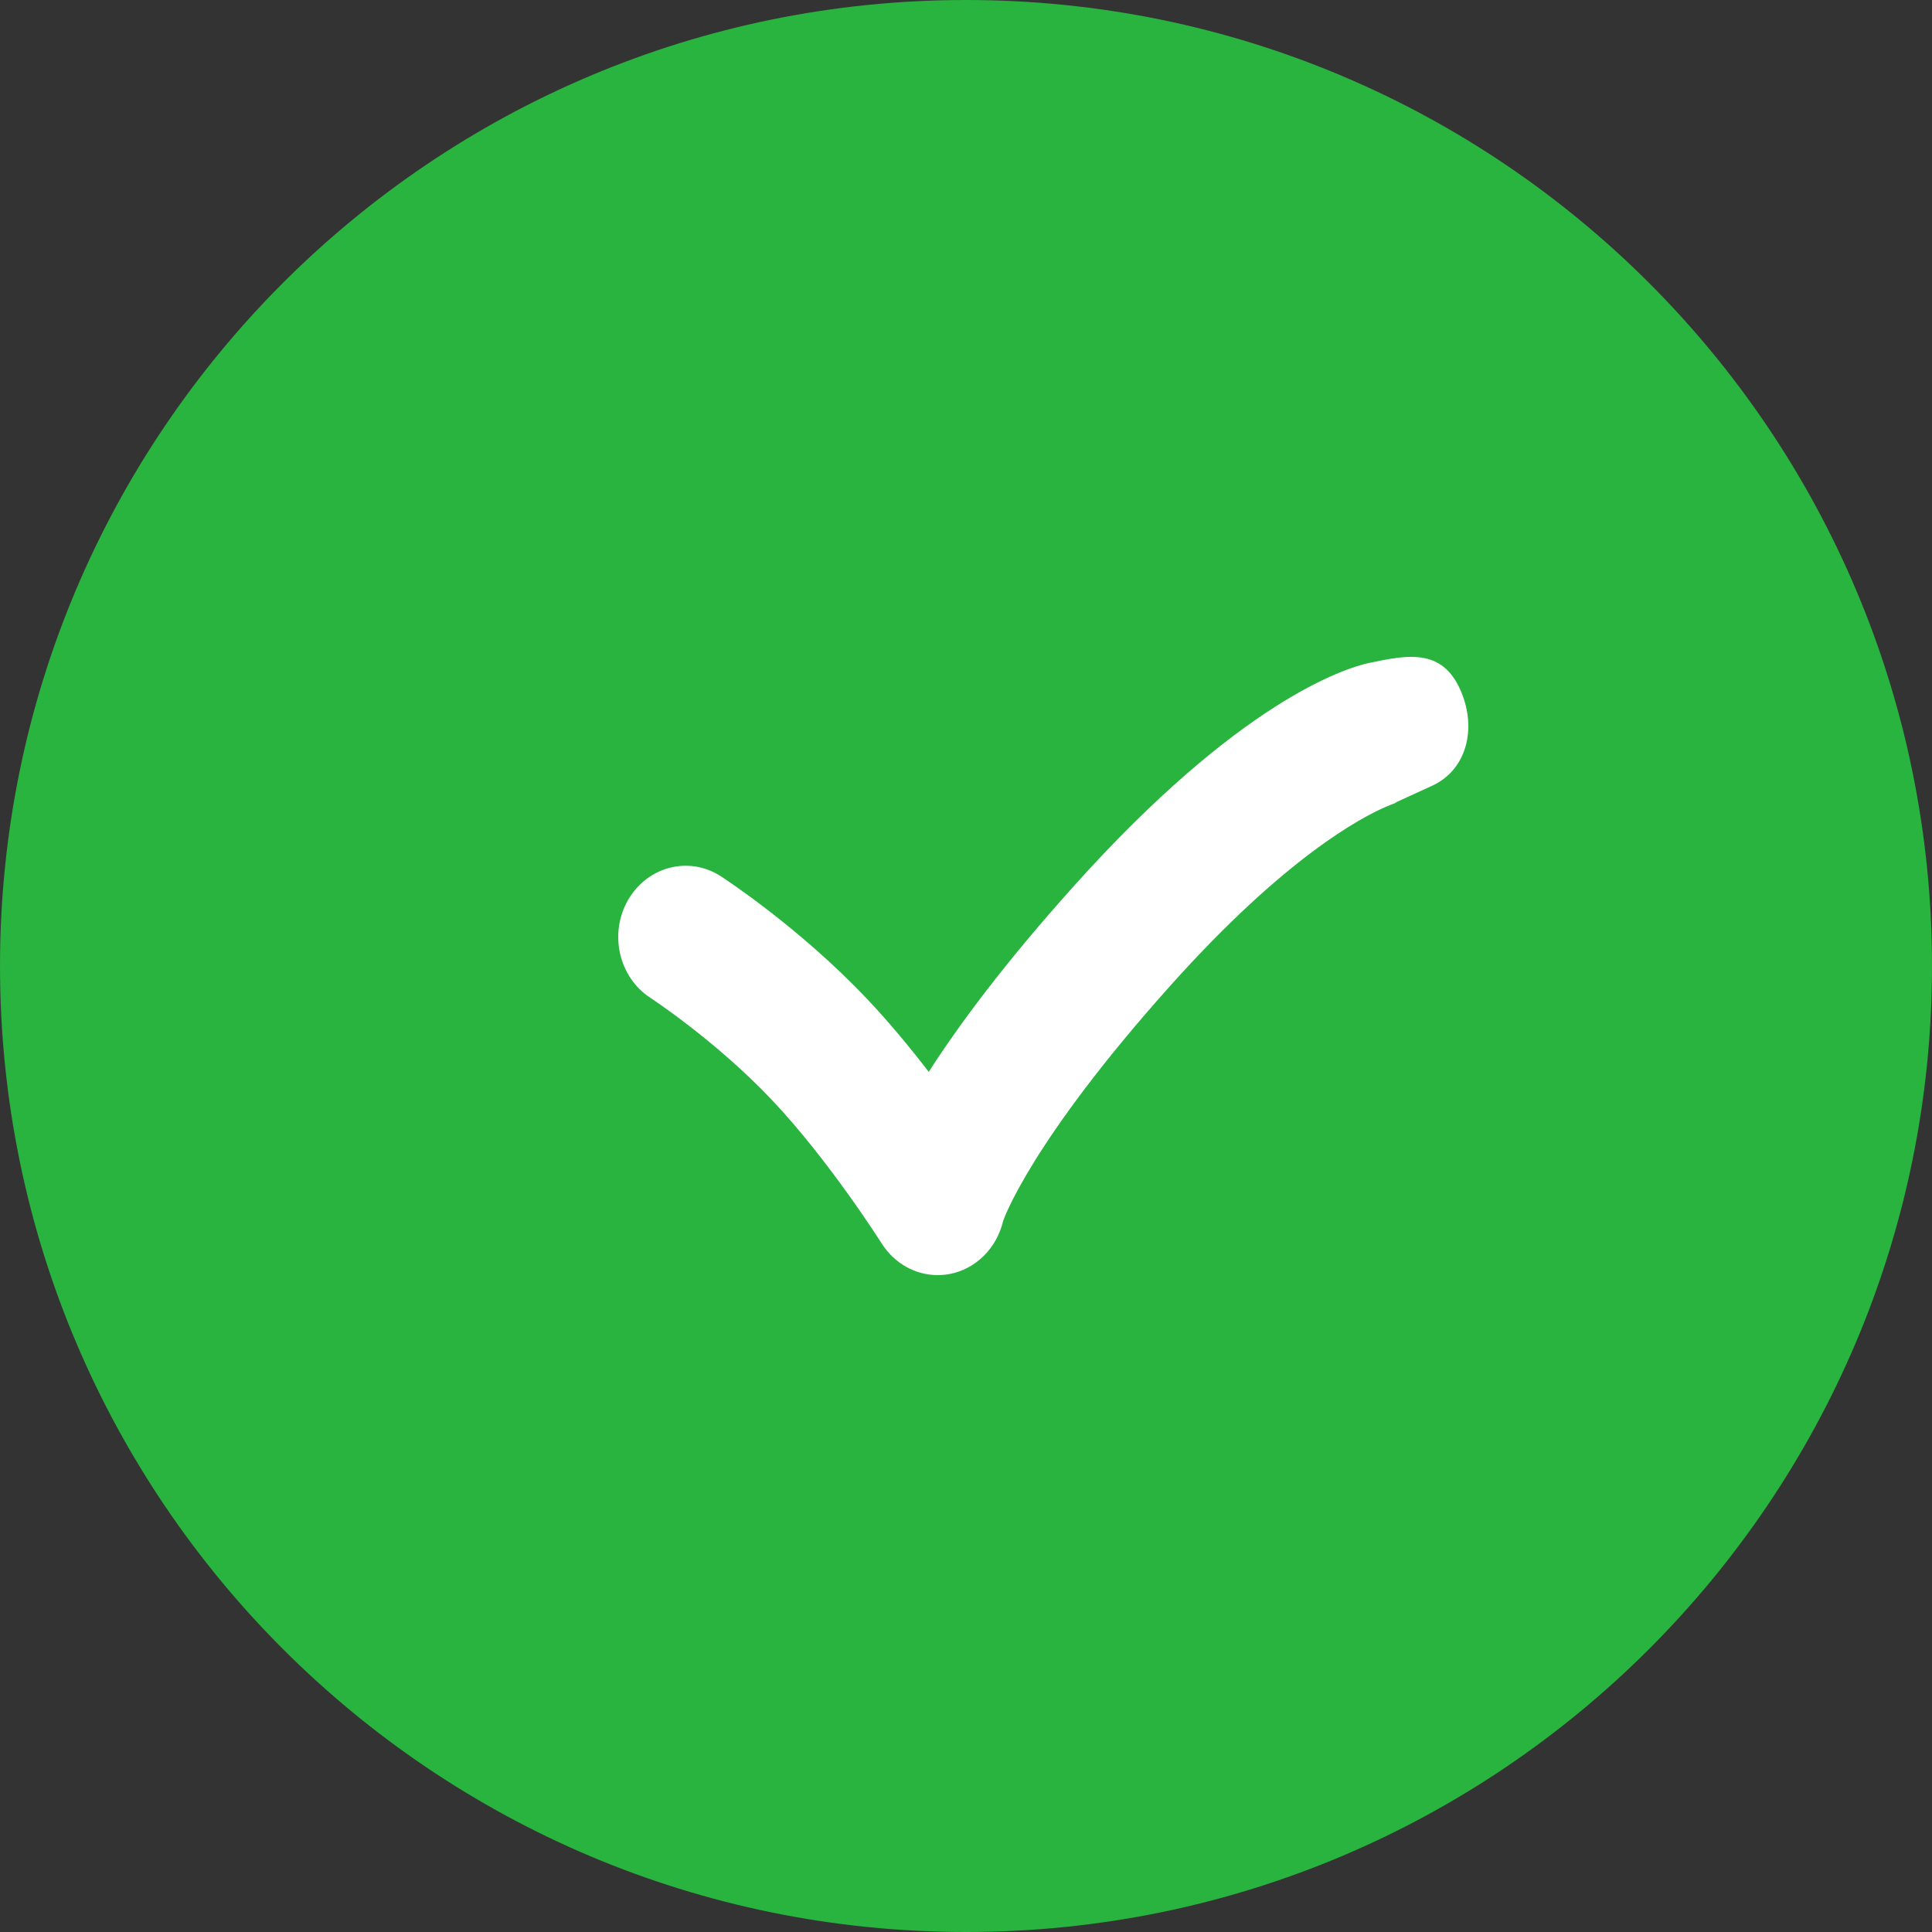<svg width="50" height="50" viewBox="0 0 50 50" fill="none" xmlns="http://www.w3.org/2000/svg">
<rect x="0" y="0" width="50" height="50" fill="#333333" stroke="none"/>
<path d="M50 25C50 11.192 38.807 0 25 0C11.193 0 0 11.192 0 25C0 38.807 11.193 50 25 50C38.807 50 50 38.807 50 25Z" fill="#29B33F"/>
<path d="M37.857 18.011C37.393 16.744 36.447 16.944 35.422 17.159C34.81 17.294 32.088 18.137 27.78 22.943C25.992 24.937 24.813 26.528 24.036 27.74C23.562 27.124 23.019 26.465 22.448 25.861C20.693 24.005 18.736 22.73 18.654 22.677C17.833 22.145 16.761 22.419 16.257 23.287C15.754 24.155 16.012 25.291 16.832 25.824C16.849 25.836 18.529 26.935 19.981 28.471C21.462 30.038 22.803 32.157 22.816 32.177C23.143 32.697 23.691 33 24.268 33C24.367 33 24.467 32.991 24.567 32.973C25.248 32.848 25.794 32.309 25.961 31.599C25.965 31.582 26.657 29.56 30.312 25.483C33.255 22.199 35.218 21.155 35.898 20.866C35.904 20.864 35.909 20.864 35.918 20.862C35.915 20.863 35.94 20.85 35.981 20.831C36.098 20.785 36.16 20.767 36.164 20.766C36.13 20.775 36.113 20.777 36.113 20.777L36.112 20.771C36.426 20.625 37.016 20.357 37.029 20.351C37.916 19.966 38.204 18.956 37.857 18.011Z" fill="white"/>
</svg>
